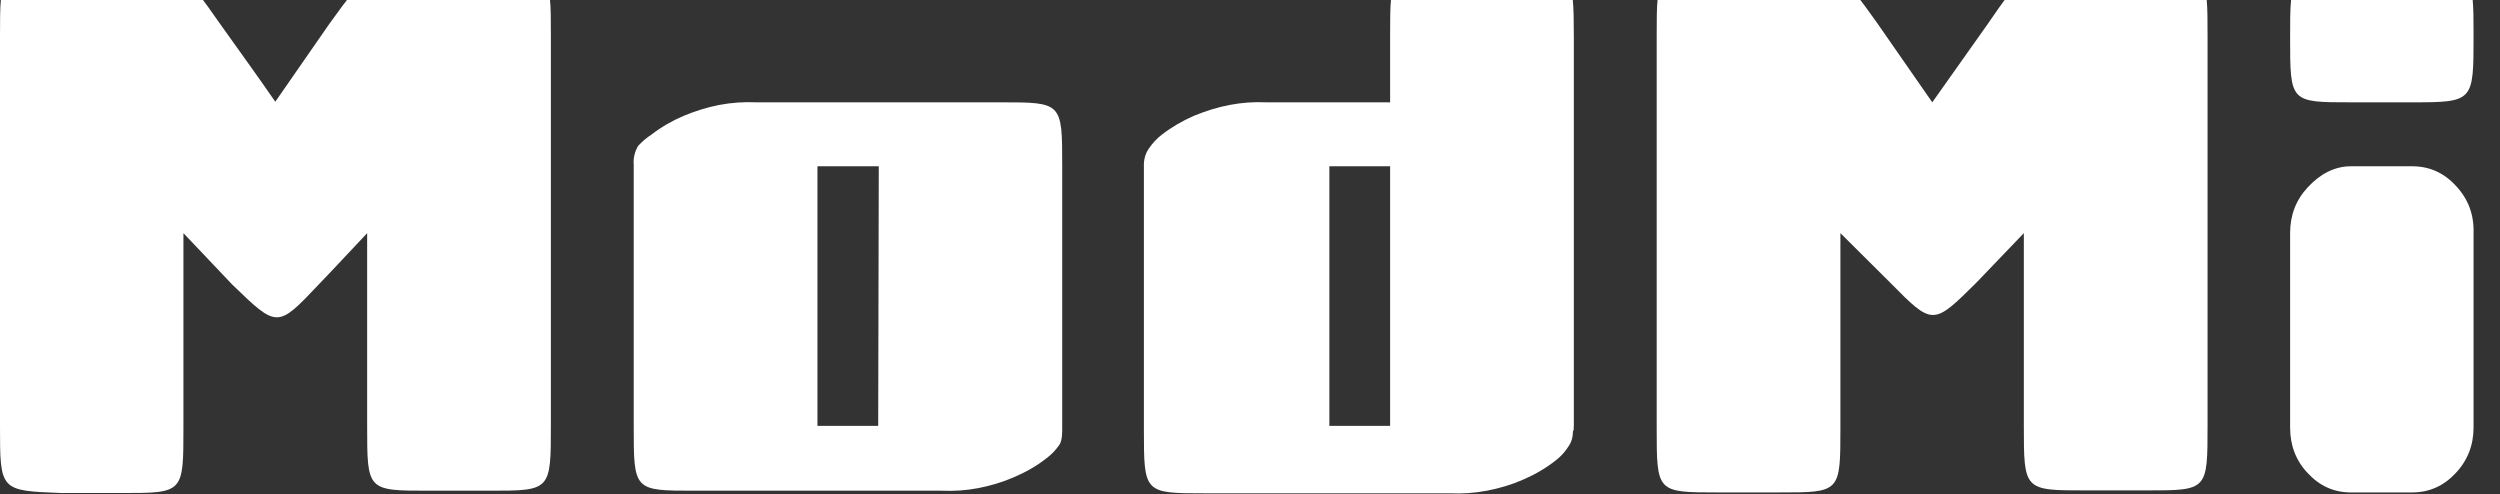<svg width="86" height="17" viewBox="0 0 86 17" fill="none" xmlns="http://www.w3.org/2000/svg" xmlns:xlink="http://www.w3.org/1999/xlink">
	<rect x="0" y="0" width="86" height="17" fill="#333333" stroke="none"/>
	<desc>
			Created with Pixso.
	</desc>
	<defs/>
	<path id="path" d="M54.14 14.65L54.14 1.27C54.13 -0.98 54.13 -0.98 52.03 -0.98L49.92 -0.98C47.82 -0.98 47.82 -0.98 47.82 1.24L47.82 3.52L43.57 3.52C43.14 3.5 42.72 3.53 42.3 3.61C41.88 3.69 41.47 3.82 41.08 3.98C40.69 4.15 40.32 4.36 39.97 4.63C39.8 4.76 39.65 4.92 39.52 5.11C39.39 5.3 39.34 5.51 39.35 5.75L39.35 14.75C39.35 16.97 39.35 16.97 41.46 16.97L49.89 16.97C50.31 16.99 50.73 16.96 51.15 16.88C51.57 16.8 51.98 16.68 52.37 16.51C52.77 16.34 53.14 16.13 53.49 15.86C53.66 15.73 53.82 15.57 53.94 15.38C54.06 15.22 54.11 15.03 54.11 14.83C54.15 14.81 54.13 14.69 54.14 14.65ZM47.82 14.65L45.73 14.65L45.73 5.72L47.82 5.72L47.82 14.65Z" fill="#FFFFFF" fill-opacity="1" fill-rule="nonzero"/>
	<path id="path" d="M36.54 14.65L36.54 5.72C36.54 3.52 36.54 3.52 34.42 3.52L26.02 3.52C25.59 3.5 25.17 3.53 24.74 3.61C24.33 3.69 23.92 3.82 23.53 3.98C23.13 4.15 22.76 4.36 22.41 4.63C22.24 4.74 22.09 4.87 21.95 5.02C21.84 5.21 21.78 5.43 21.8 5.66L21.8 14.66C21.8 16.88 21.8 16.88 23.89 16.88L32.39 16.88C32.82 16.9 33.24 16.87 33.66 16.79C34.07 16.71 34.48 16.59 34.87 16.42C35.27 16.25 35.65 16.04 35.99 15.77C36.17 15.64 36.32 15.48 36.45 15.29C36.55 15.12 36.54 14.85 36.54 14.65ZM30.21 14.65L28.12 14.65L28.12 5.72L30.23 5.72L30.21 14.65Z" fill="#FFFFFF" fill-opacity="1" fill-rule="nonzero"/>
	<path id="path" d="M16.84 16.88L14.74 16.88C12.63 16.88 12.63 16.88 12.63 14.65L12.63 8.02C12.08 8.6 11.53 9.2 10.96 9.79C9.54 11.29 9.54 11.29 7.99 9.79L6.31 8.02L6.31 14.72C6.31 16.96 6.31 16.96 4.2 16.96L2.11 16.96C0 16.88 0 16.88 0 14.65L0 1.27C0 -0.98 0 -0.98 2.11 -0.98L4.25 -0.98C6.31 -0.98 6.31 -0.98 7.57 0.82C8.21 1.72 8.85 2.6 9.47 3.5L11.33 0.82C12.63 -0.98 12.63 -0.98 14.74 -0.98L16.84 -0.98C18.95 -0.98 18.95 -0.98 18.95 1.24L18.95 14.62C18.95 16.88 18.95 16.88 16.84 16.88Z" fill="#FFFFFF" fill-opacity="1" fill-rule="nonzero"/>
	<path id="path" d="M80.87 5.72L82.98 5.72C83.58 5.72 84.08 5.95 84.49 6.4C84.91 6.85 85.11 7.39 85.09 8.02L85.09 14.71C85.09 15.32 84.88 15.85 84.47 16.28C84.06 16.72 83.56 16.94 82.98 16.94L80.87 16.94C80.29 16.94 79.8 16.72 79.39 16.28C78.98 15.85 78.78 15.32 78.78 14.71L78.78 8.02C78.78 7.4 78.98 6.88 79.39 6.44C79.8 6 80.29 5.72 80.87 5.72Z" fill="#FFFFFF" fill-opacity="1" fill-rule="nonzero"/>
	<path id="path" d="M80.87 -0.98L82.98 -0.98C85.09 -0.98 85.09 -0.98 85.09 1.25C85.09 3.49 85.09 3.52 82.98 3.52L80.87 3.52C78.78 3.52 78.78 3.52 78.78 1.3C78.78 -0.92 78.78 -0.98 80.87 -0.98Z" fill="#FFFFFF" fill-opacity="1" fill-rule="nonzero"/>
	<path id="path" d="M68 9.71C66.49 11.21 66.49 11.21 65.01 9.71L63.31 8.02L63.31 14.72C63.31 16.94 63.31 16.94 61.21 16.94L59.1 16.94C56.99 16.94 56.99 16.94 56.99 14.72L56.99 1.25C56.99 -0.98 56.99 -0.98 59.1 -0.98L61.21 -0.98C63.31 -0.98 63.31 -0.98 64.58 0.8L66.47 3.52L68.36 0.85C69.62 -0.98 69.62 -0.98 71.74 -0.98L73.85 -0.98C75.94 -0.98 75.94 -0.98 75.94 1.25L75.94 14.63C75.94 16.87 75.94 16.87 73.85 16.87L71.74 16.87C69.62 16.87 69.62 16.87 69.62 14.63L69.62 8.02L68 9.71Z" fill="#FFFFFF" fill-opacity="1" fill-rule="nonzero"/>
</svg>
